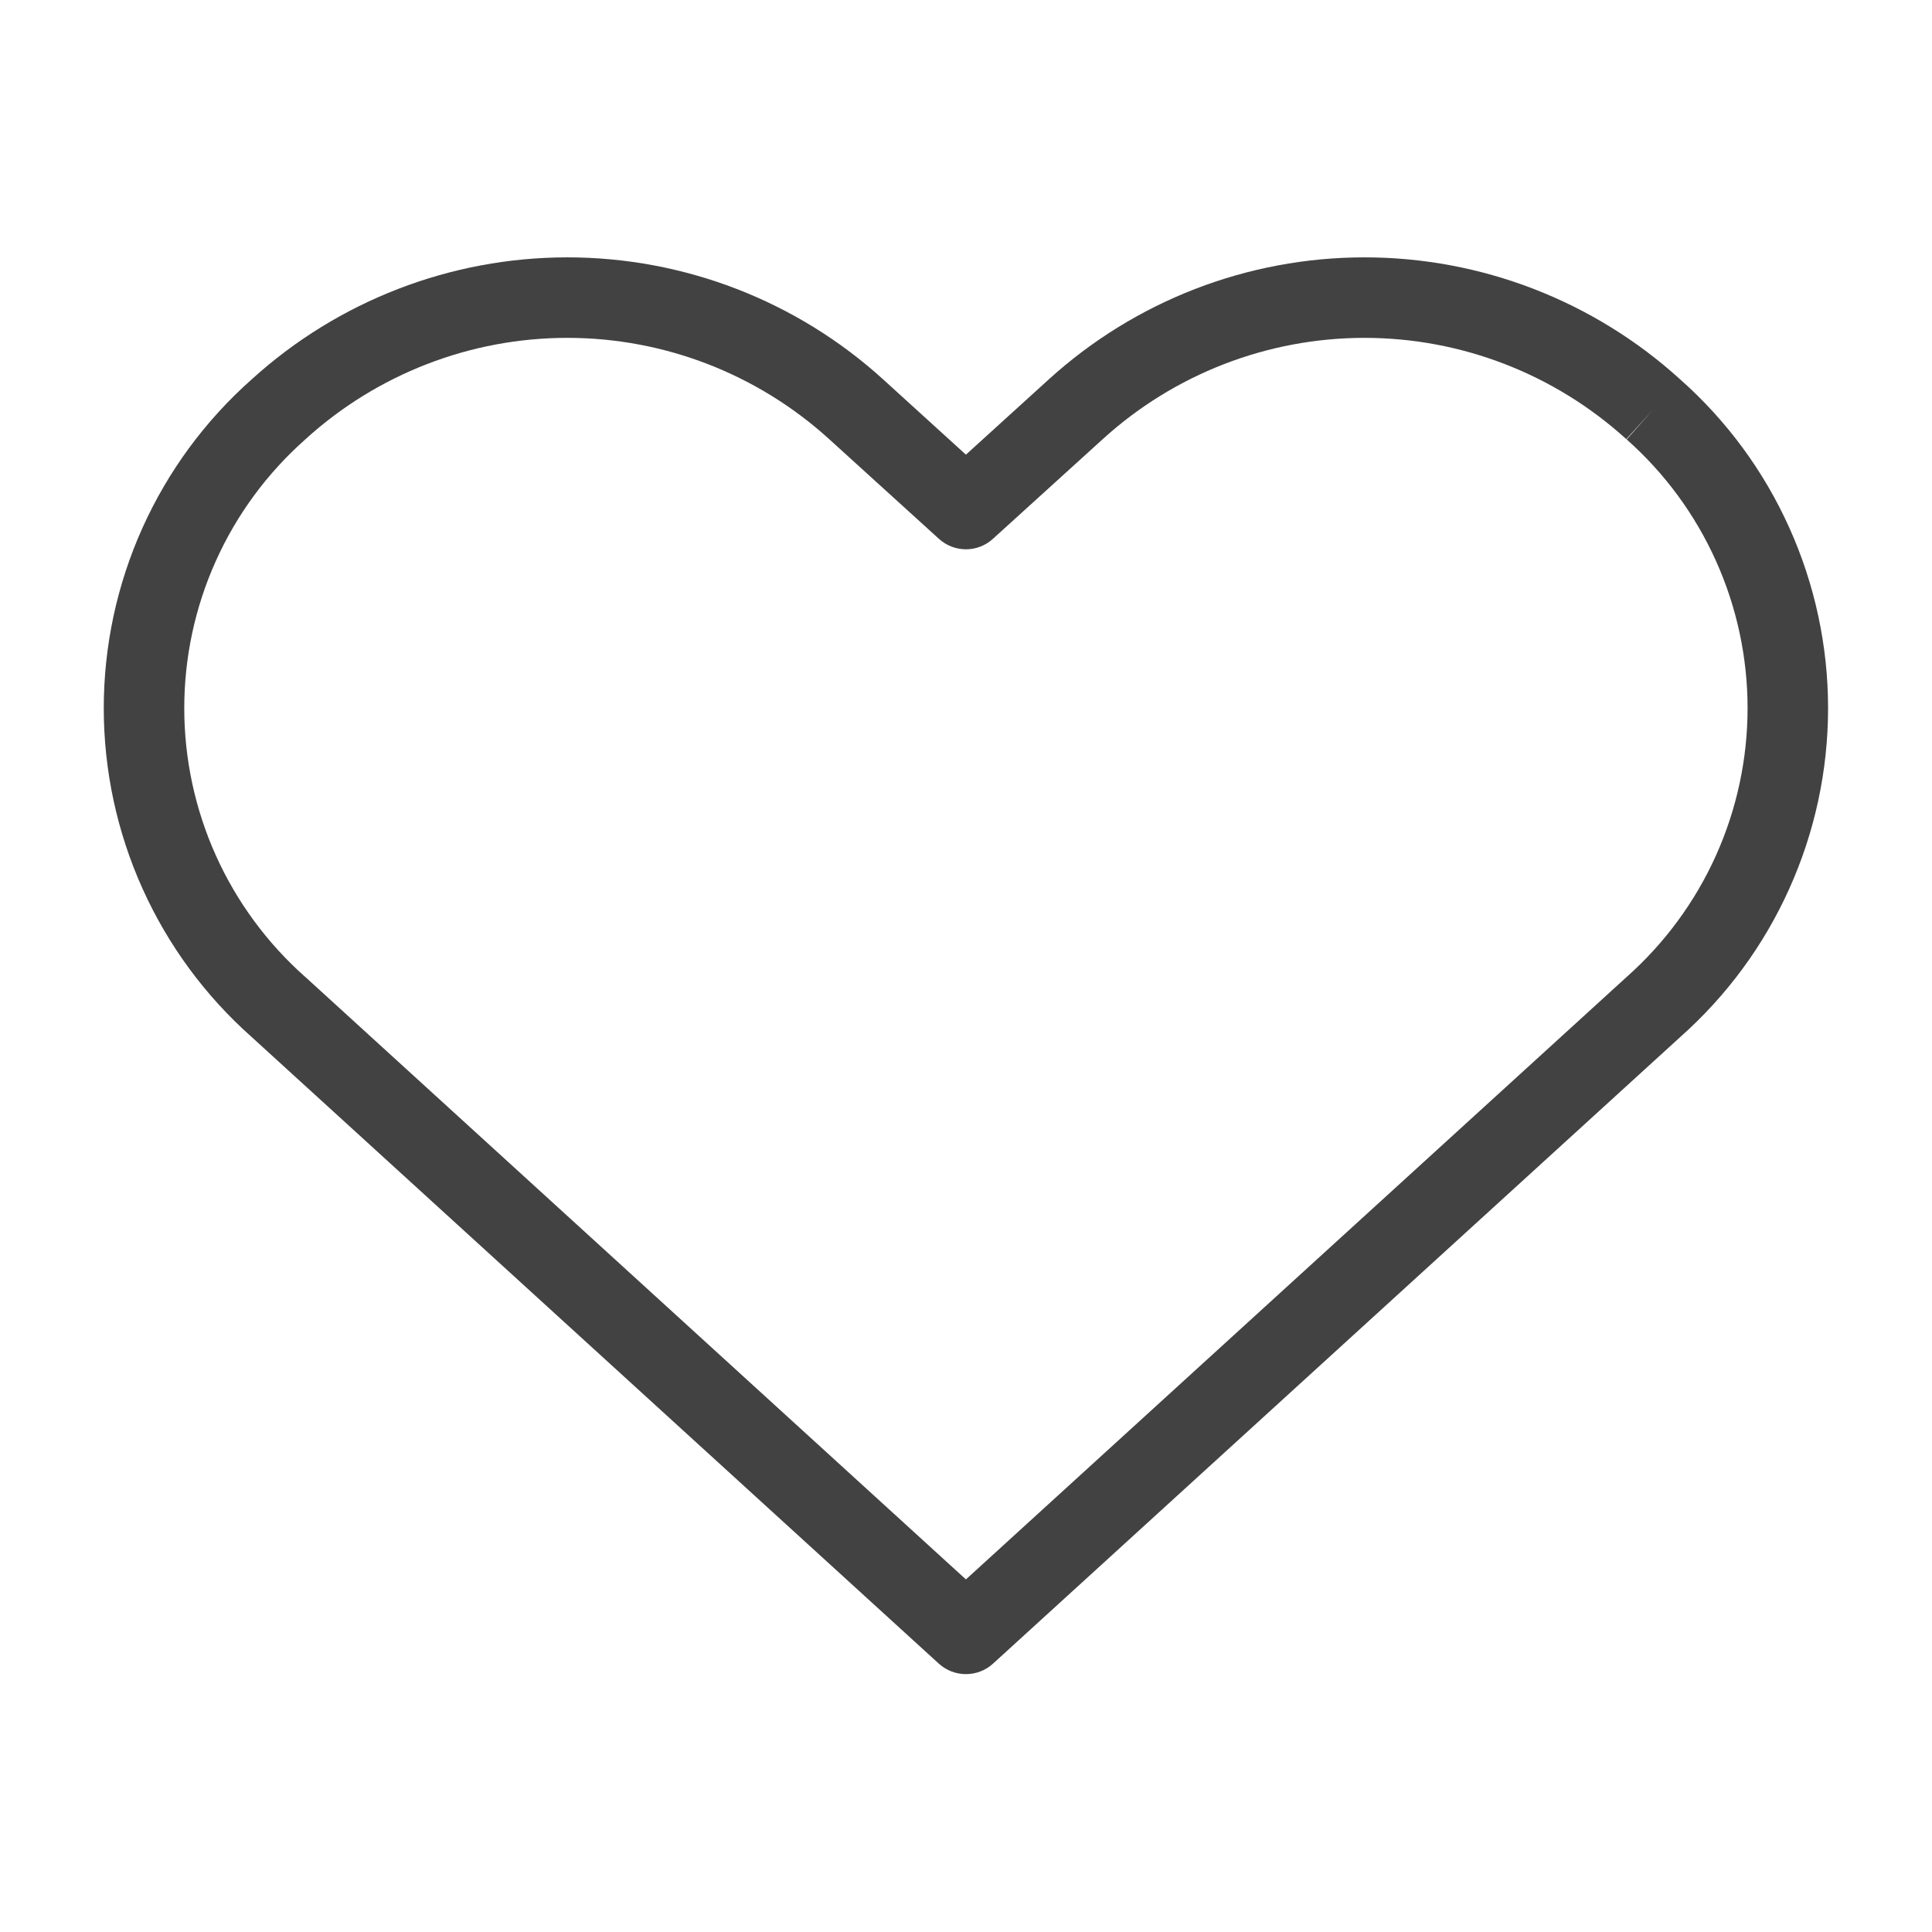 <svg width="24" height="24" viewBox="0 0 24 24" fill="none" xmlns="http://www.w3.org/2000/svg">
<path fill-rule="evenodd" clip-rule="evenodd" d="M3.126 4.713C4.199 3.738 5.598 3.197 7.048 3.197C8.499 3.197 9.899 3.738 10.973 4.715L11.999 5.648L13.026 4.715C14.1 3.738 15.499 3.197 16.95 3.197C18.401 3.197 19.799 3.738 20.872 4.713C21.45 5.225 21.912 5.853 22.228 6.557C22.545 7.261 22.709 8.025 22.709 8.797C22.709 9.57 22.545 10.334 22.228 11.038C21.912 11.742 21.45 12.37 20.873 12.882L12.336 20.666C12.145 20.84 11.853 20.84 11.662 20.666L3.126 12.882C2.549 12.37 2.087 11.742 1.77 11.038C1.453 10.334 1.289 9.57 1.289 8.797C1.289 8.025 1.453 7.261 1.77 6.557C2.087 5.853 2.549 5.225 3.126 4.713ZM20.538 5.085L20.202 5.455C19.312 4.646 18.153 4.197 16.95 4.197C15.748 4.197 14.588 4.646 13.699 5.455L12.335 6.693C12.145 6.867 11.854 6.867 11.663 6.693L10.3 5.455C9.41 4.646 8.251 4.197 7.048 4.197C5.845 4.197 4.686 4.646 3.796 5.455L3.792 5.459C3.319 5.878 2.941 6.391 2.682 6.967C2.423 7.542 2.289 8.166 2.289 8.797C2.289 9.428 2.423 10.052 2.682 10.628C2.941 11.203 3.319 11.717 3.792 12.136L3.797 12.14L11.999 19.62L20.207 12.136C20.679 11.717 21.057 11.203 21.316 10.628C21.575 10.052 21.709 9.428 21.709 8.797C21.709 8.166 21.575 7.542 21.316 6.967C21.057 6.391 20.679 5.877 20.207 5.459L20.538 5.085Z" fill="#434243"/>
</svg>
